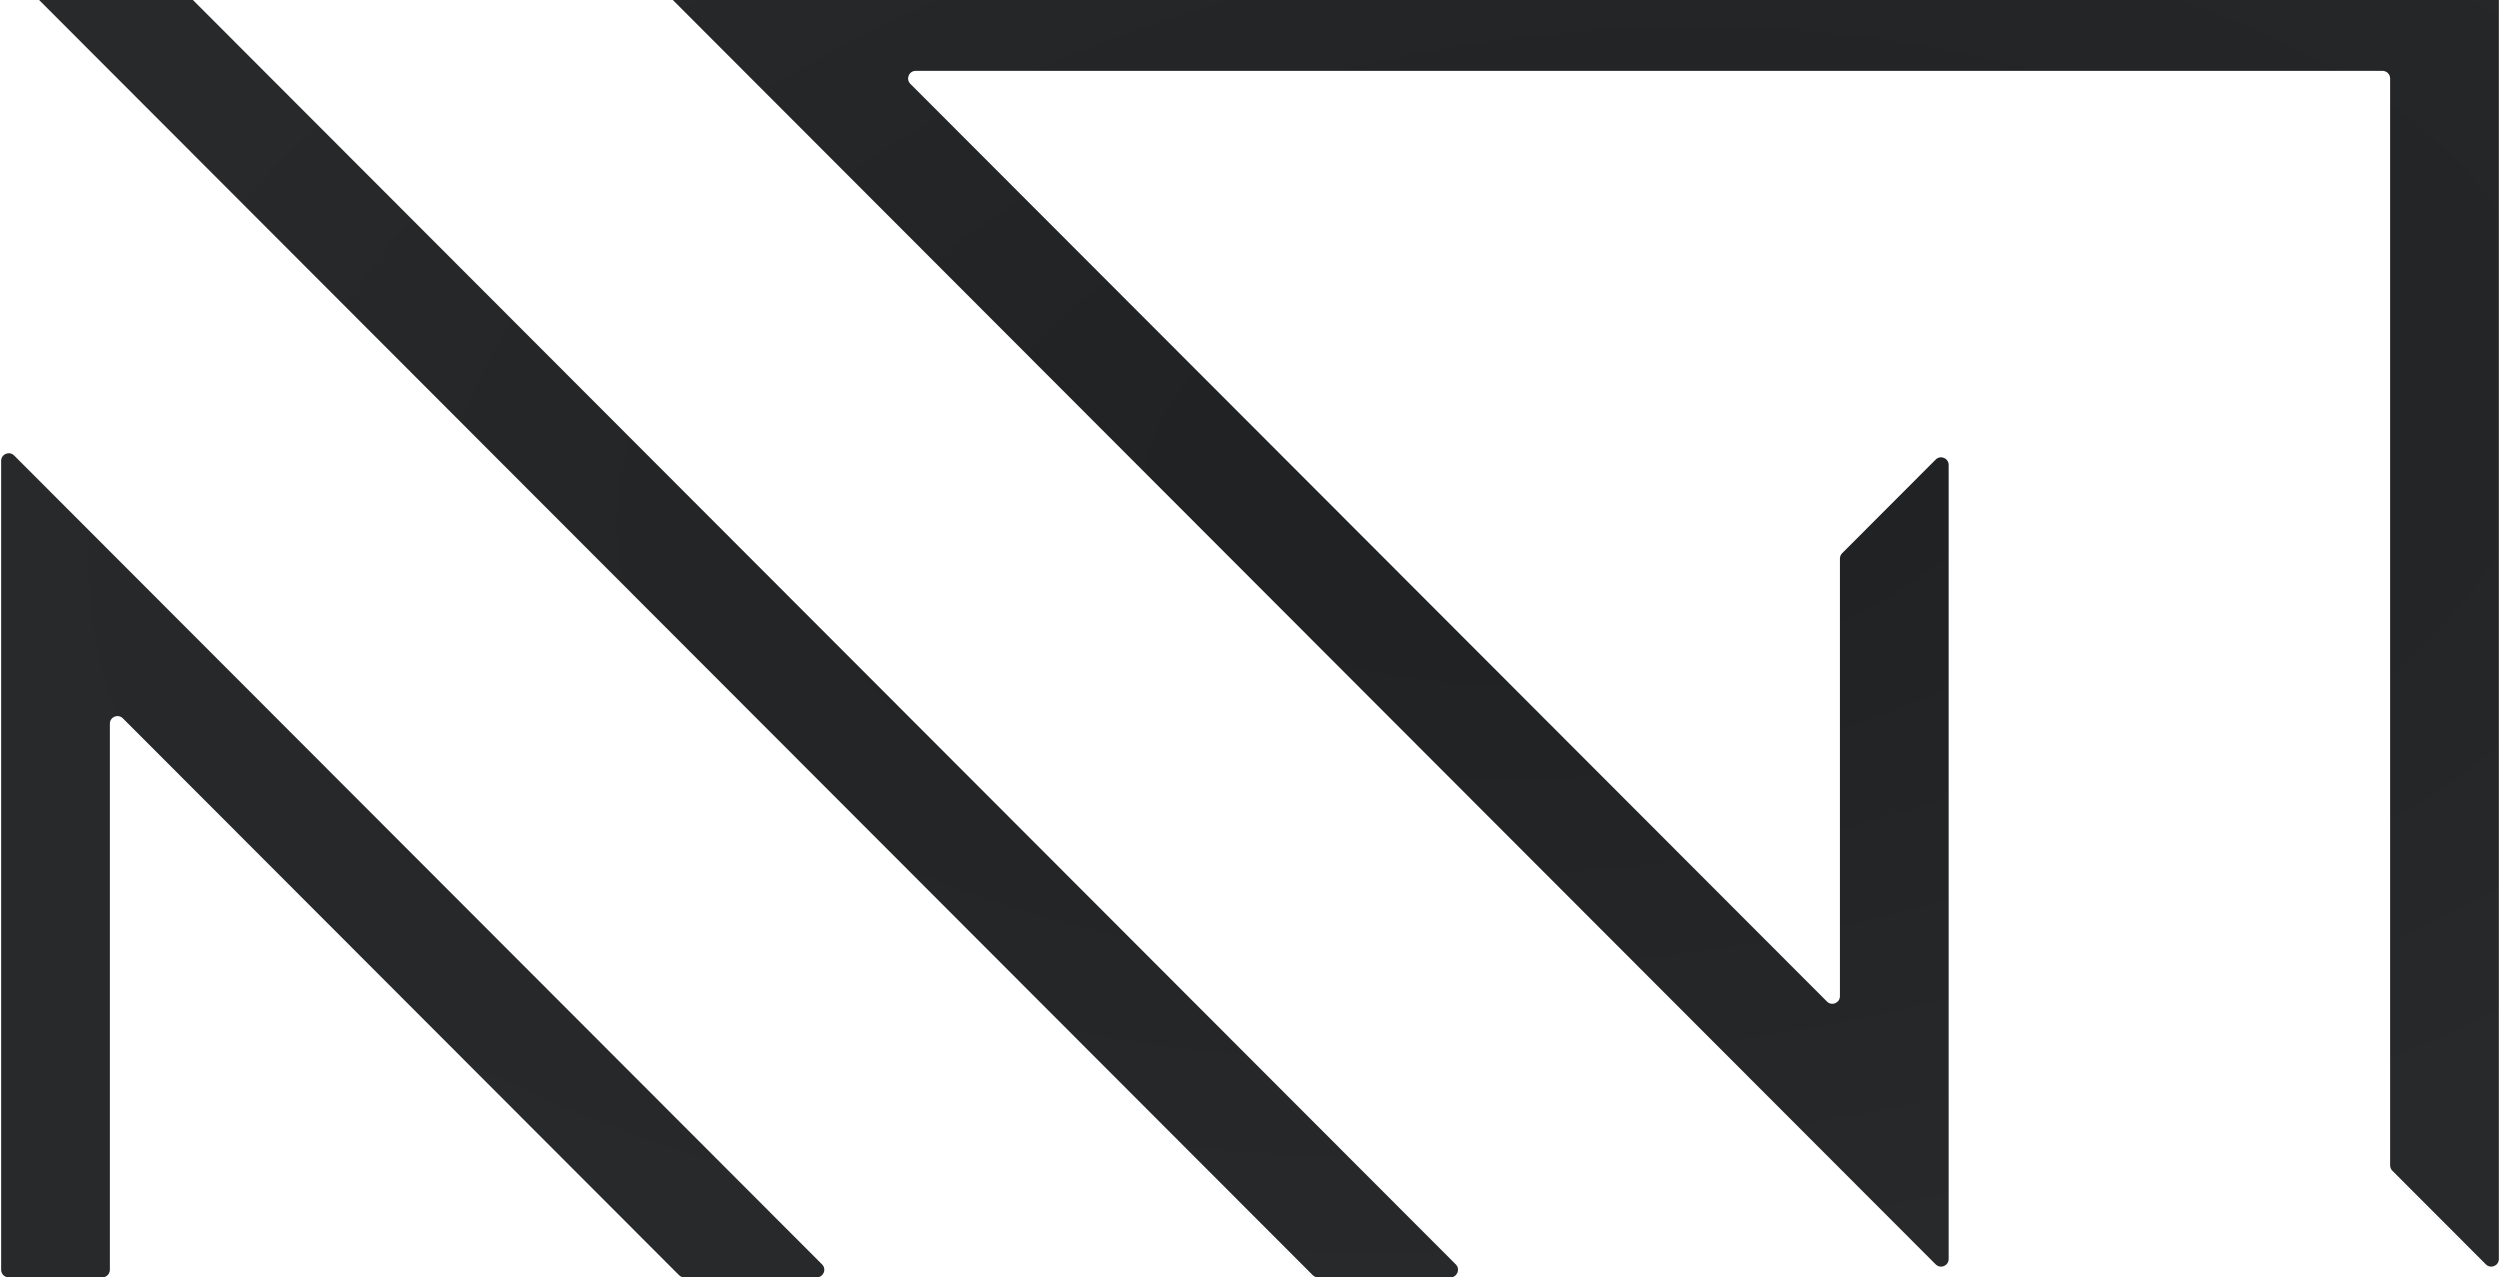 <?xml version="1.0" encoding="UTF-8"?> <svg xmlns="http://www.w3.org/2000/svg" width="1096" height="560" viewBox="0 0 1096 560" fill="none"><path fill-rule="evenodd" clip-rule="evenodd" d="M1092.17 -16.666C1094.01 -16.666 1095.5 -15.174 1095.5 -13.333L1095.5 551.946C1095.5 554.917 1091.91 556.403 1089.81 554.302L1048.8 513.245C1048.18 512.62 1047.83 511.773 1047.83 510.889L1047.83 34.398C1047.83 32.557 1046.33 31.065 1044.49 31.065L401.457 31.065C398.489 31.065 397.001 34.653 399.099 36.754L800.935 439.073C803.034 441.175 806.626 439.688 806.626 436.718L806.626 244.882C806.626 243.999 806.977 243.152 807.601 242.527L848.601 201.476C850.701 199.375 854.293 200.861 854.293 203.832L854.293 551.946C854.293 554.917 850.701 556.403 848.601 554.302L284.005 -10.978C281.907 -13.078 283.394 -16.666 286.363 -16.666L1092.17 -16.666ZM3.833 560C1.992 560 0.5 558.508 0.5 556.667L0.5 202.04C0.5 199.069 4.092 197.582 6.192 199.684L360.393 554.311C362.491 556.412 361.003 560 358.034 560L300.042 560C299.158 560 298.309 559.649 297.684 559.023L53.858 314.912C51.759 312.81 48.167 314.297 48.167 317.268L48.167 556.667C48.167 558.508 46.674 560 44.833 560L3.833 560ZM68.904 -15.689C68.279 -16.315 67.43 -16.666 66.546 -16.666L8.54 -16.667C5.572 -16.667 4.084 -13.078 6.182 -10.978L575.494 559.022C576.119 559.648 576.967 560 577.852 560L635.857 560C638.826 560 640.314 556.412 638.216 554.311L68.904 -15.689Z" fill="url(#paint0_radial_176_331)"></path><defs><radialGradient id="paint0_radial_176_331" cx="0" cy="0" r="1" gradientUnits="userSpaceOnUse" gradientTransform="translate(694.351 196.602) rotate(173.825) scale(697.9 367.544)"><stop stop-color="#1E2022"></stop><stop offset="1" stop-color="#27292B"></stop></radialGradient></defs></svg> 